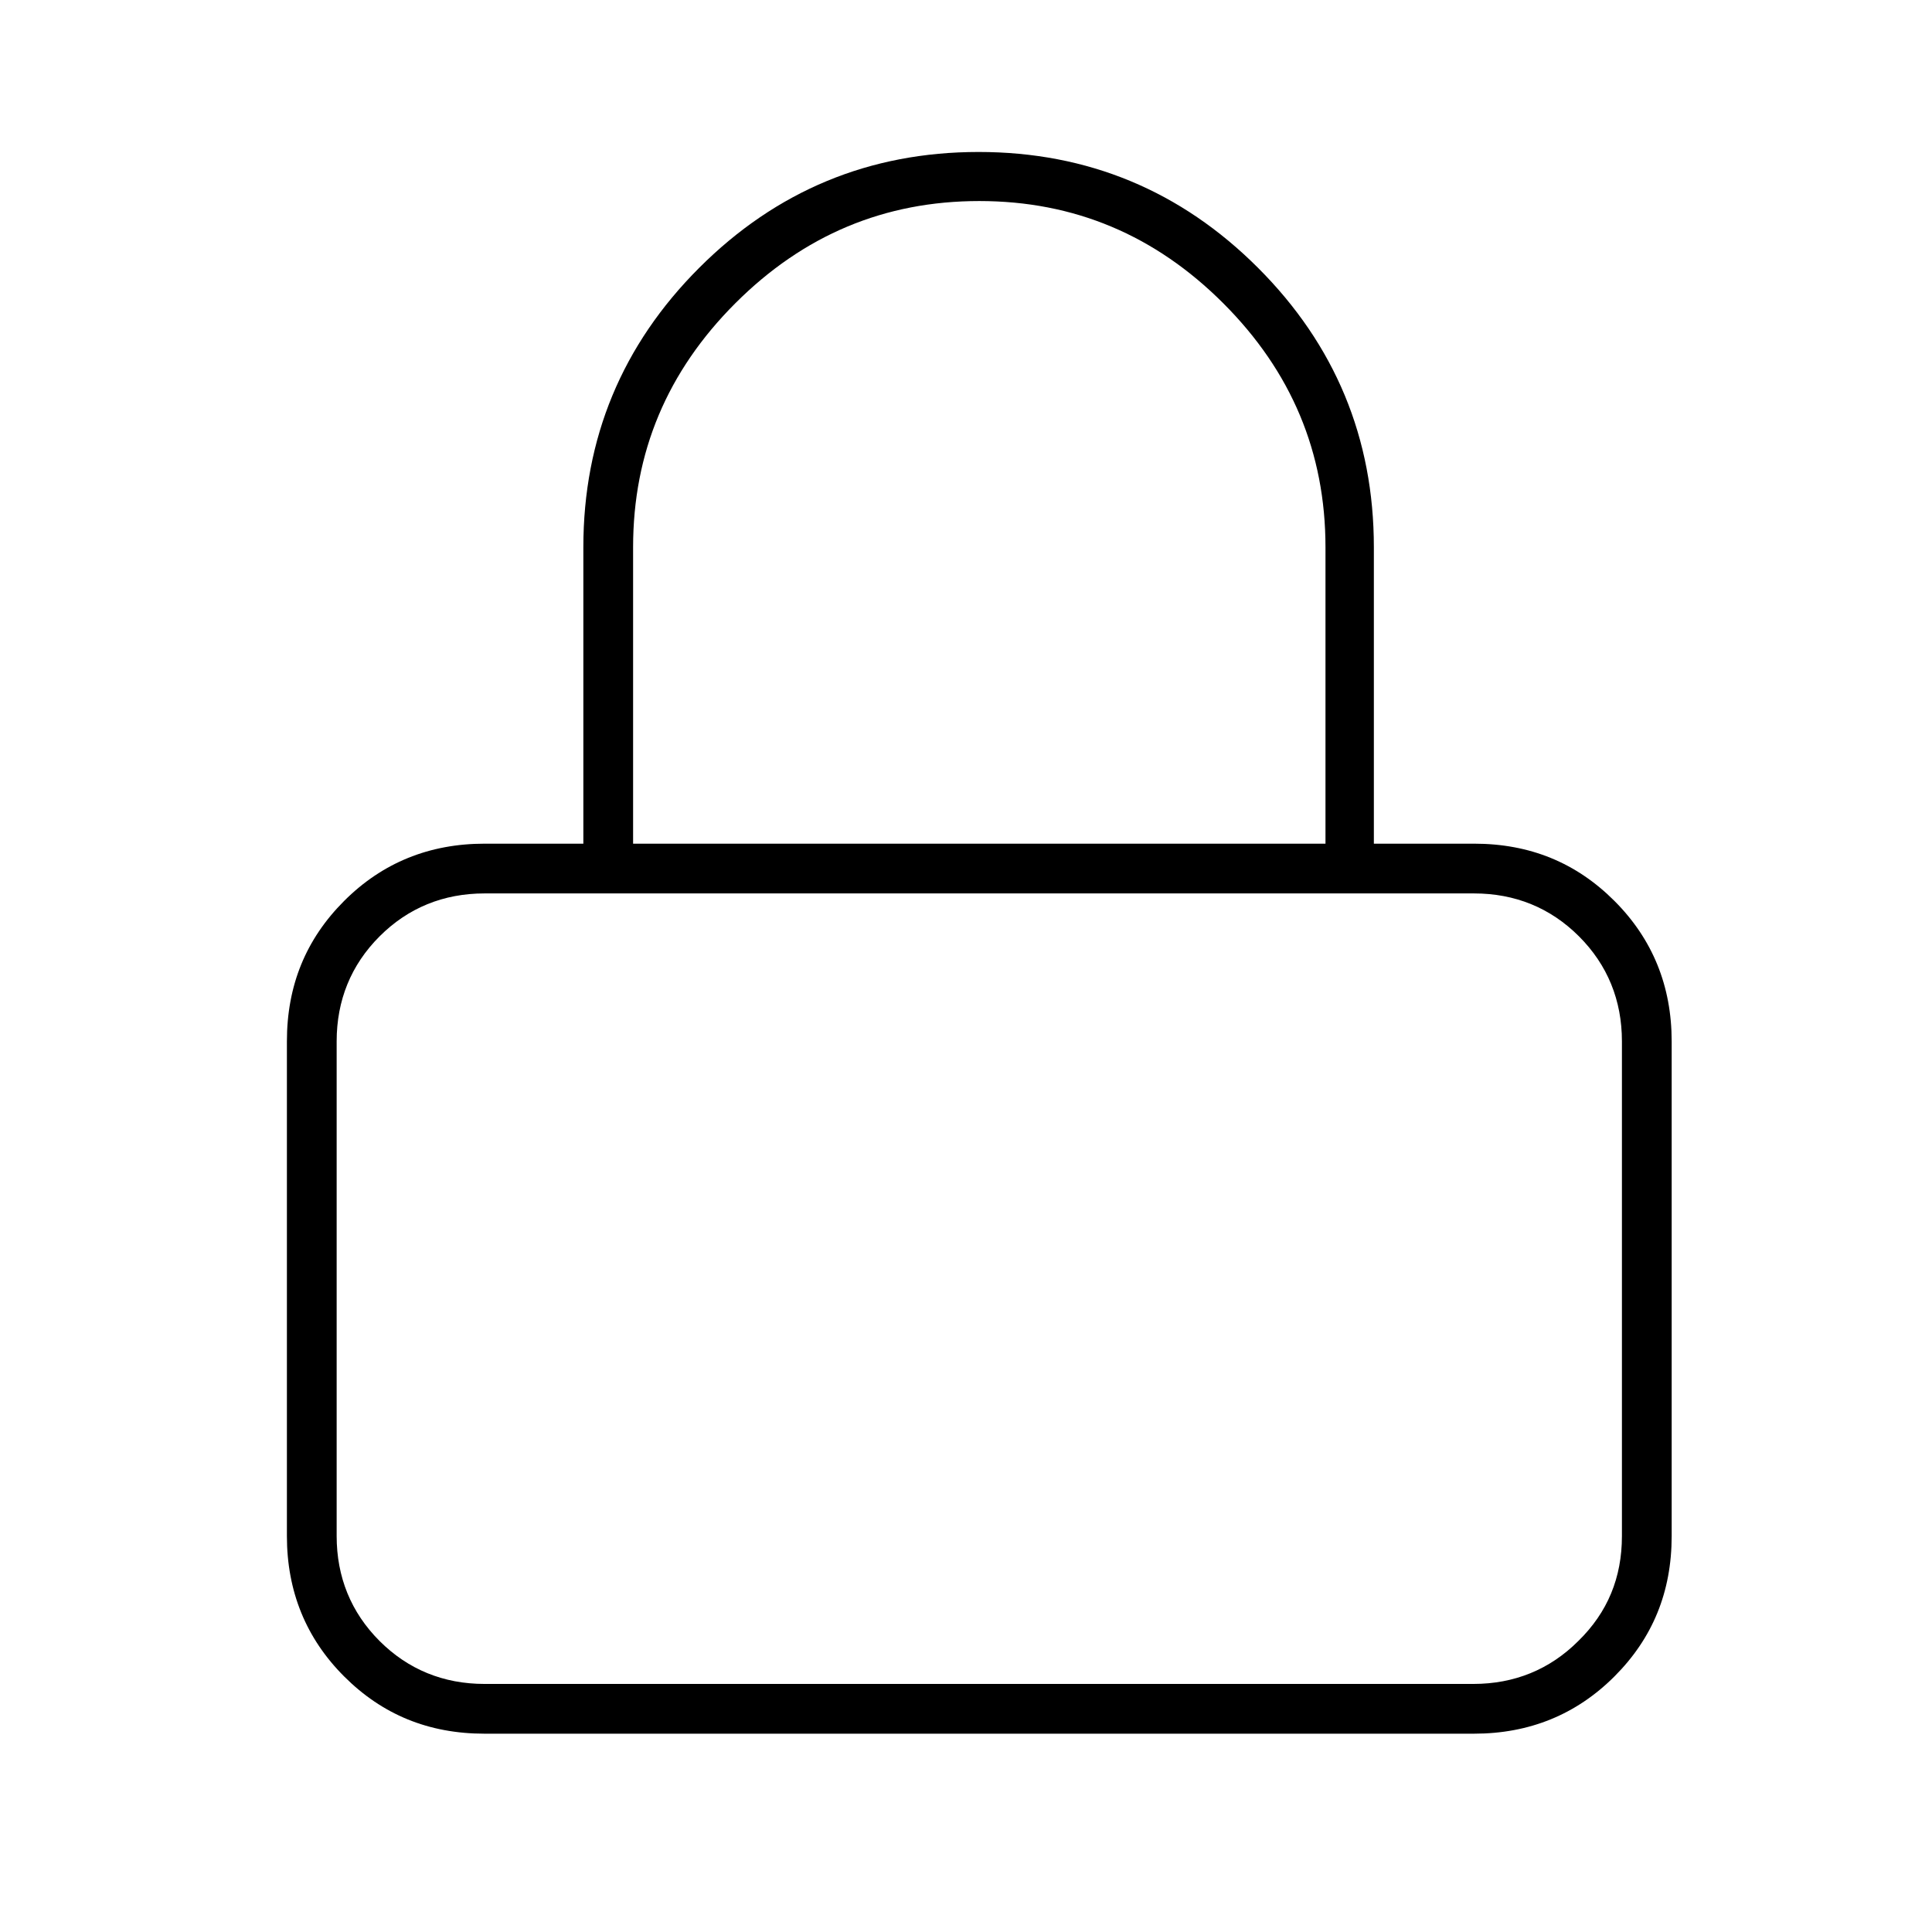 <?xml version="1.0" encoding="utf-8"?>
<!-- Generator: Adobe Illustrator 25.4.1, SVG Export Plug-In . SVG Version: 6.00 Build 0)  -->
<svg version="1.1" id="Ebene_1" xmlns="http://www.w3.org/2000/svg" xmlns:xlink="http://www.w3.org/1999/xlink" x="0px" y="0px"
	 viewBox="0 0 283.5 283.5" enable-background="new 0 0 283.5 283.5" xml:space="preserve">
<g>
	<path d="M216.3,123.8c8.2,0,15,2.8,20.6,8.4c5.6,5.6,8.4,12.5,8.4,20.6v72.6c0,8.2-2.8,15-8.4,20.6c-5.6,5.6-12.5,8.4-20.6,8.4
		H71.1c-8.2,0-15-2.8-20.6-8.4c-5.6-5.6-8.4-12.5-8.4-20.6v-72.6c0-8.2,2.8-15,8.4-20.6c5.6-5.6,12.5-8.4,20.6-8.4h14.5V80.3
		c0-16,5.7-29.7,17-41s25-17,41-17s29.7,5.7,41,17c11.3,11.3,17,25,17,41v43.5H216.3z M238,225.4v-72.6c0-6-2.1-11.2-6.3-15.4
		c-4.2-4.2-9.4-6.3-15.4-6.3H71.1c-6,0-11.2,2.1-15.4,6.3c-4.2,4.2-6.3,9.4-6.3,15.4v72.6c0,6,2.1,11.2,6.3,15.4s9.4,6.3,15.4,6.3
		h145.1c6,0,11.2-2.1,15.4-6.3C235.9,236.6,238,231.5,238,225.4z M92.9,80.3v43.5h101.6V80.3c0-13.9-5-25.8-15-35.8
		c-10-10-21.9-15-35.8-15s-25.8,5-35.8,15S92.9,66.4,92.9,80.3z"/>
</g>
</svg>
